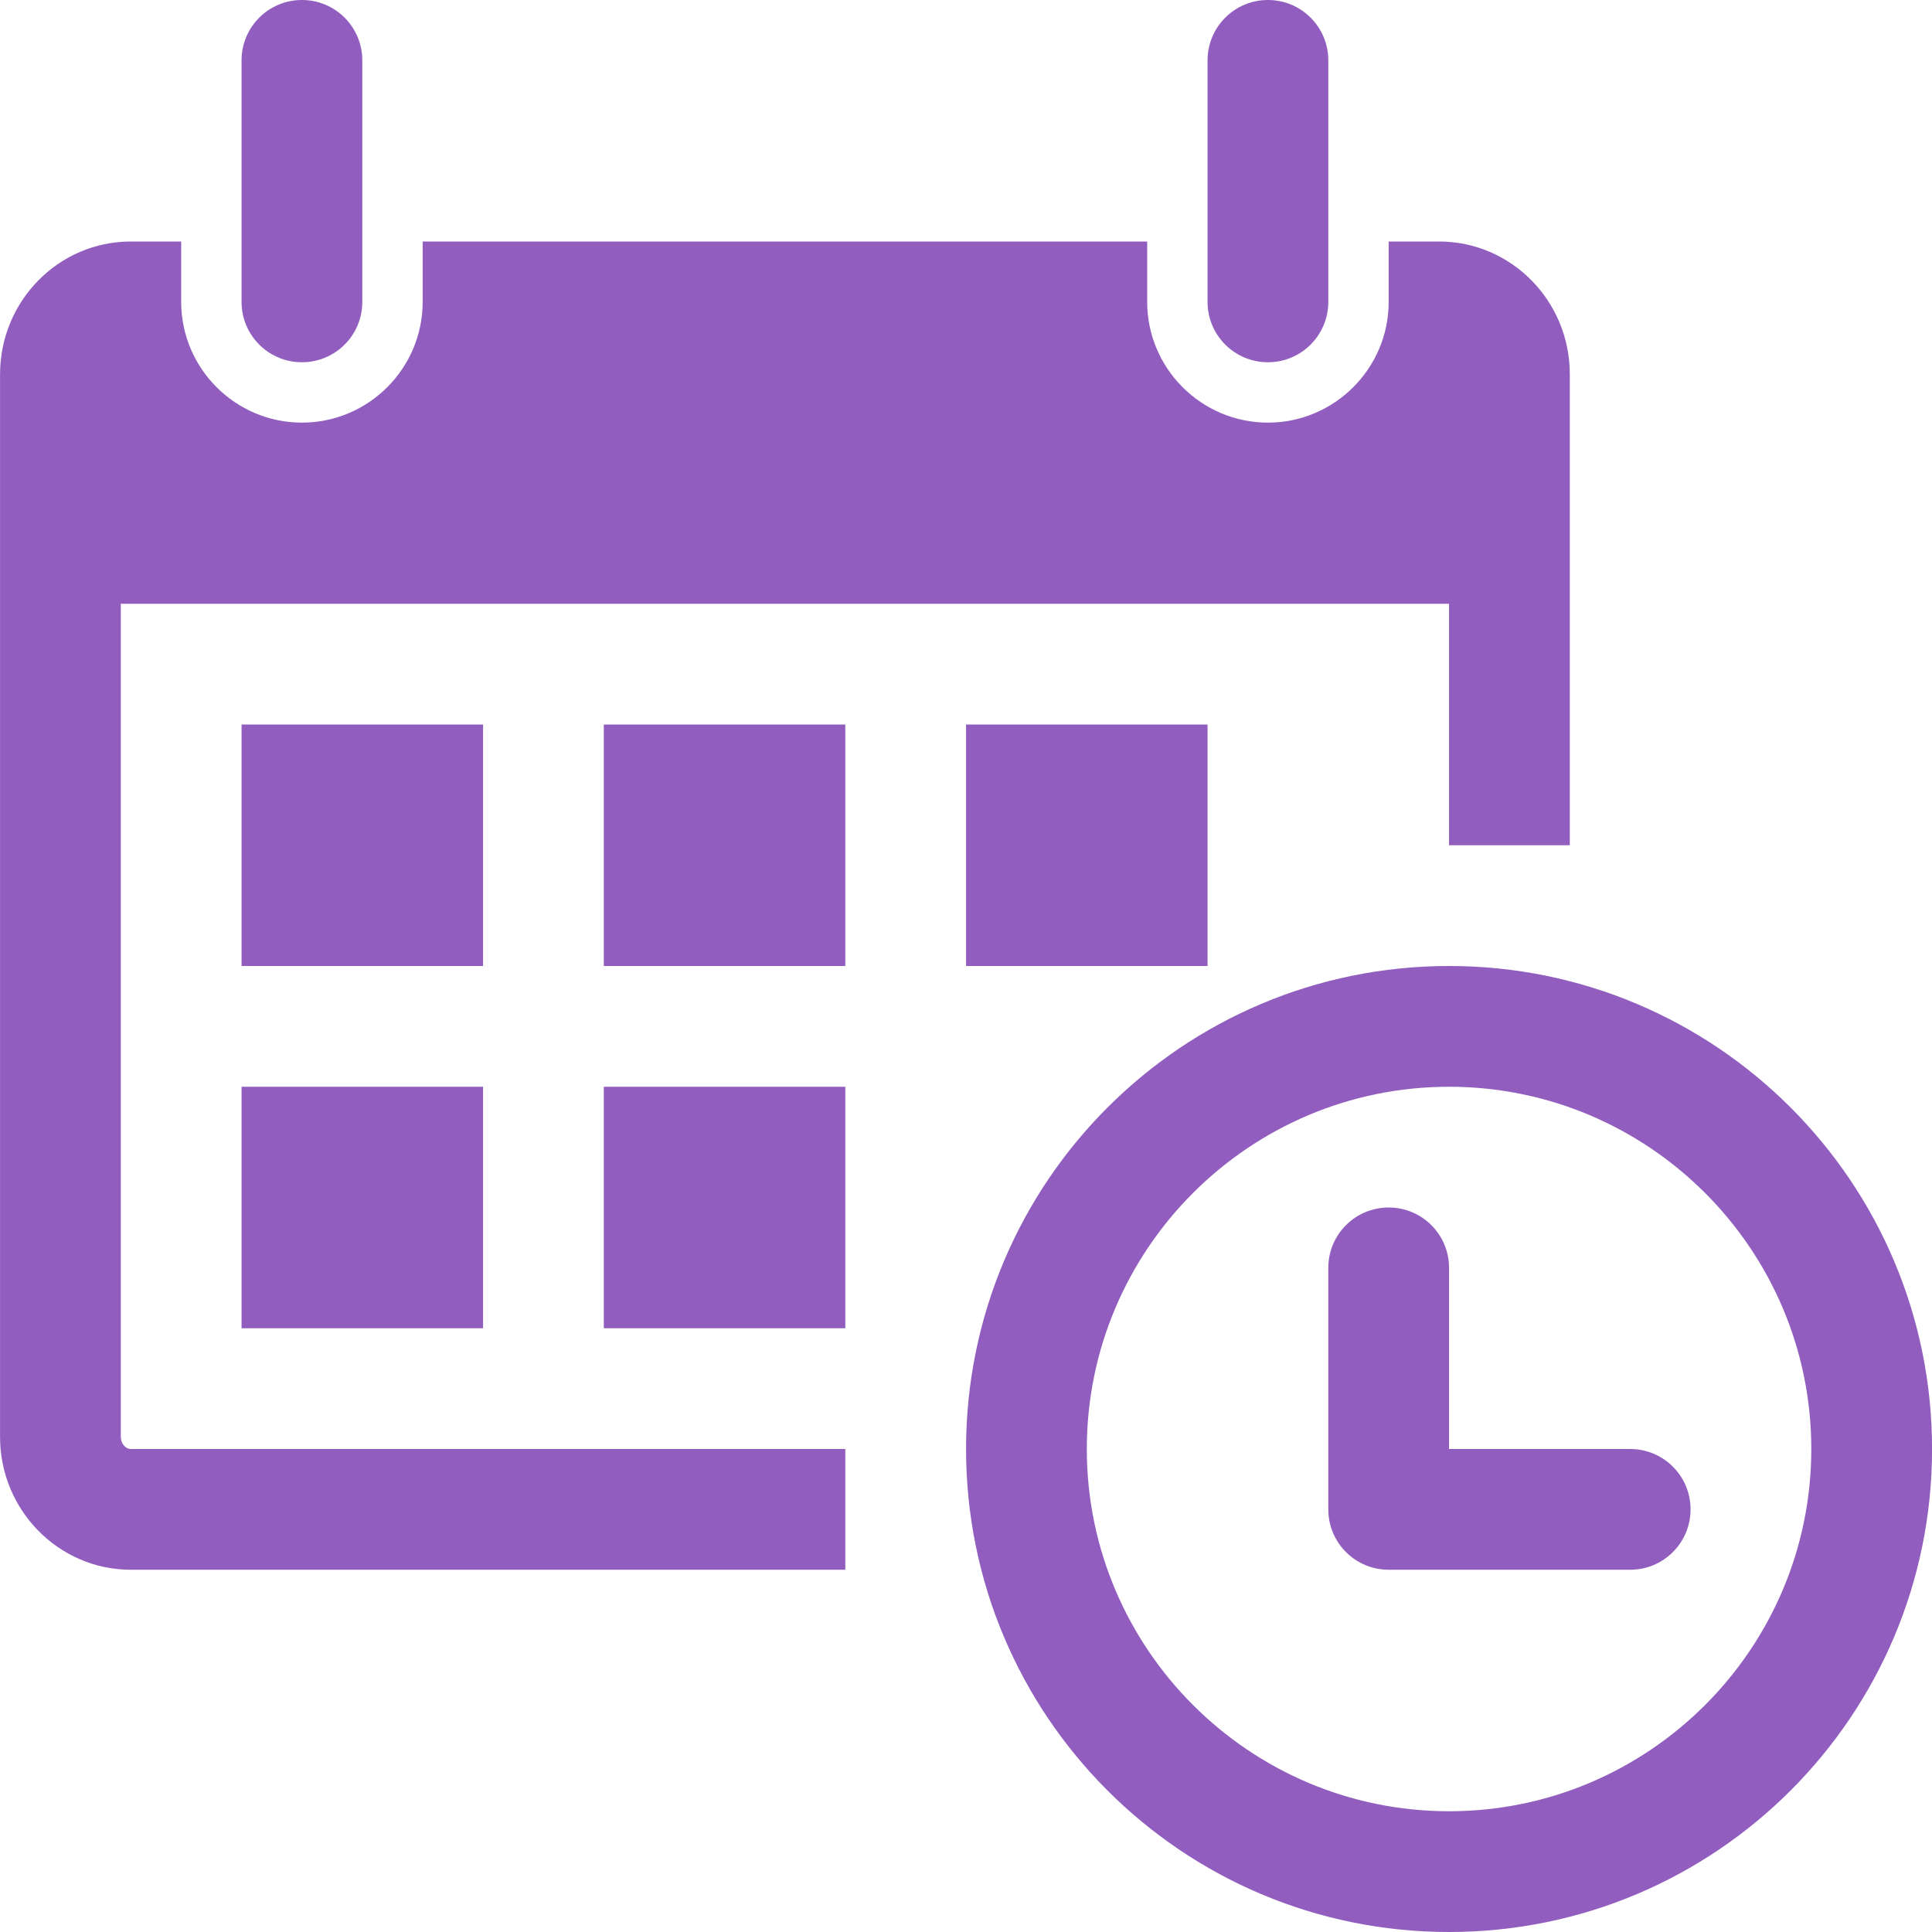 <svg width="36" height="36" viewBox="0 0 36 36" fill="none" xmlns="http://www.w3.org/2000/svg">
<g clip-path="url(#clip0)">
<path d="M4.501 5.625V1.125C4.501 0.503 5.004 0 5.626 0C6.248 0 6.751 0.503 6.751 1.125V5.625C6.751 6.247 6.248 6.75 5.626 6.75C5.004 6.75 4.501 6.247 4.501 5.625ZM23.626 6.75C24.248 6.75 24.751 6.247 24.751 5.625V1.125C24.751 0.503 24.248 0 23.626 0C23.004 0 22.501 0.503 22.501 1.125V5.625C22.501 6.247 23.004 6.75 23.626 6.75ZM36.001 27C36.001 31.971 31.971 36 27.001 36C22.031 36 18.001 31.971 18.001 27C18.001 22.03 22.031 18 27.001 18C31.971 18 36.001 22.03 36.001 27ZM33.751 27C33.751 23.278 30.723 20.25 27.001 20.25C23.279 20.25 20.251 23.278 20.251 27C20.251 30.722 23.279 33.75 27.001 33.75C30.723 33.75 33.751 30.722 33.751 27ZM9.001 13.5H4.501V18H9.001V13.5ZM4.501 24.75H9.001V20.25H4.501V24.75ZM11.251 18H15.751V13.5H11.251V18ZM11.251 24.75H15.751V20.25H11.251V24.75ZM2.251 26.776V11.25H27.001V15.75H29.251V6.974C29.251 5.608 28.161 4.5 26.814 4.5H25.876V5.625C25.876 6.864 24.867 7.875 23.626 7.875C22.385 7.875 21.376 6.864 21.376 5.625V4.5H7.876V5.625C7.876 6.864 6.867 7.875 5.626 7.875C4.385 7.875 3.376 6.864 3.376 5.625V4.5H2.439C1.092 4.5 0.001 5.608 0.001 6.974V26.776C0.001 28.138 1.092 29.25 2.439 29.25H15.751V27H2.439C2.337 27 2.251 26.895 2.251 26.776ZM22.501 18V13.5H18.001V18H22.501ZM30.376 27H27.001V23.625C27.001 23.003 26.498 22.5 25.876 22.5C25.254 22.5 24.751 23.003 24.751 23.625V28.125C24.751 28.747 25.254 29.25 25.876 29.25H30.376C30.998 29.25 31.501 28.747 31.501 28.125C31.501 27.503 30.998 27 30.376 27Z" fill="#915DBF"/>
</g>
<defs>
<clipPath id="clip0">
<rect width="36" height="36" fill="white"/>
</clipPath>
</defs>
</svg>
